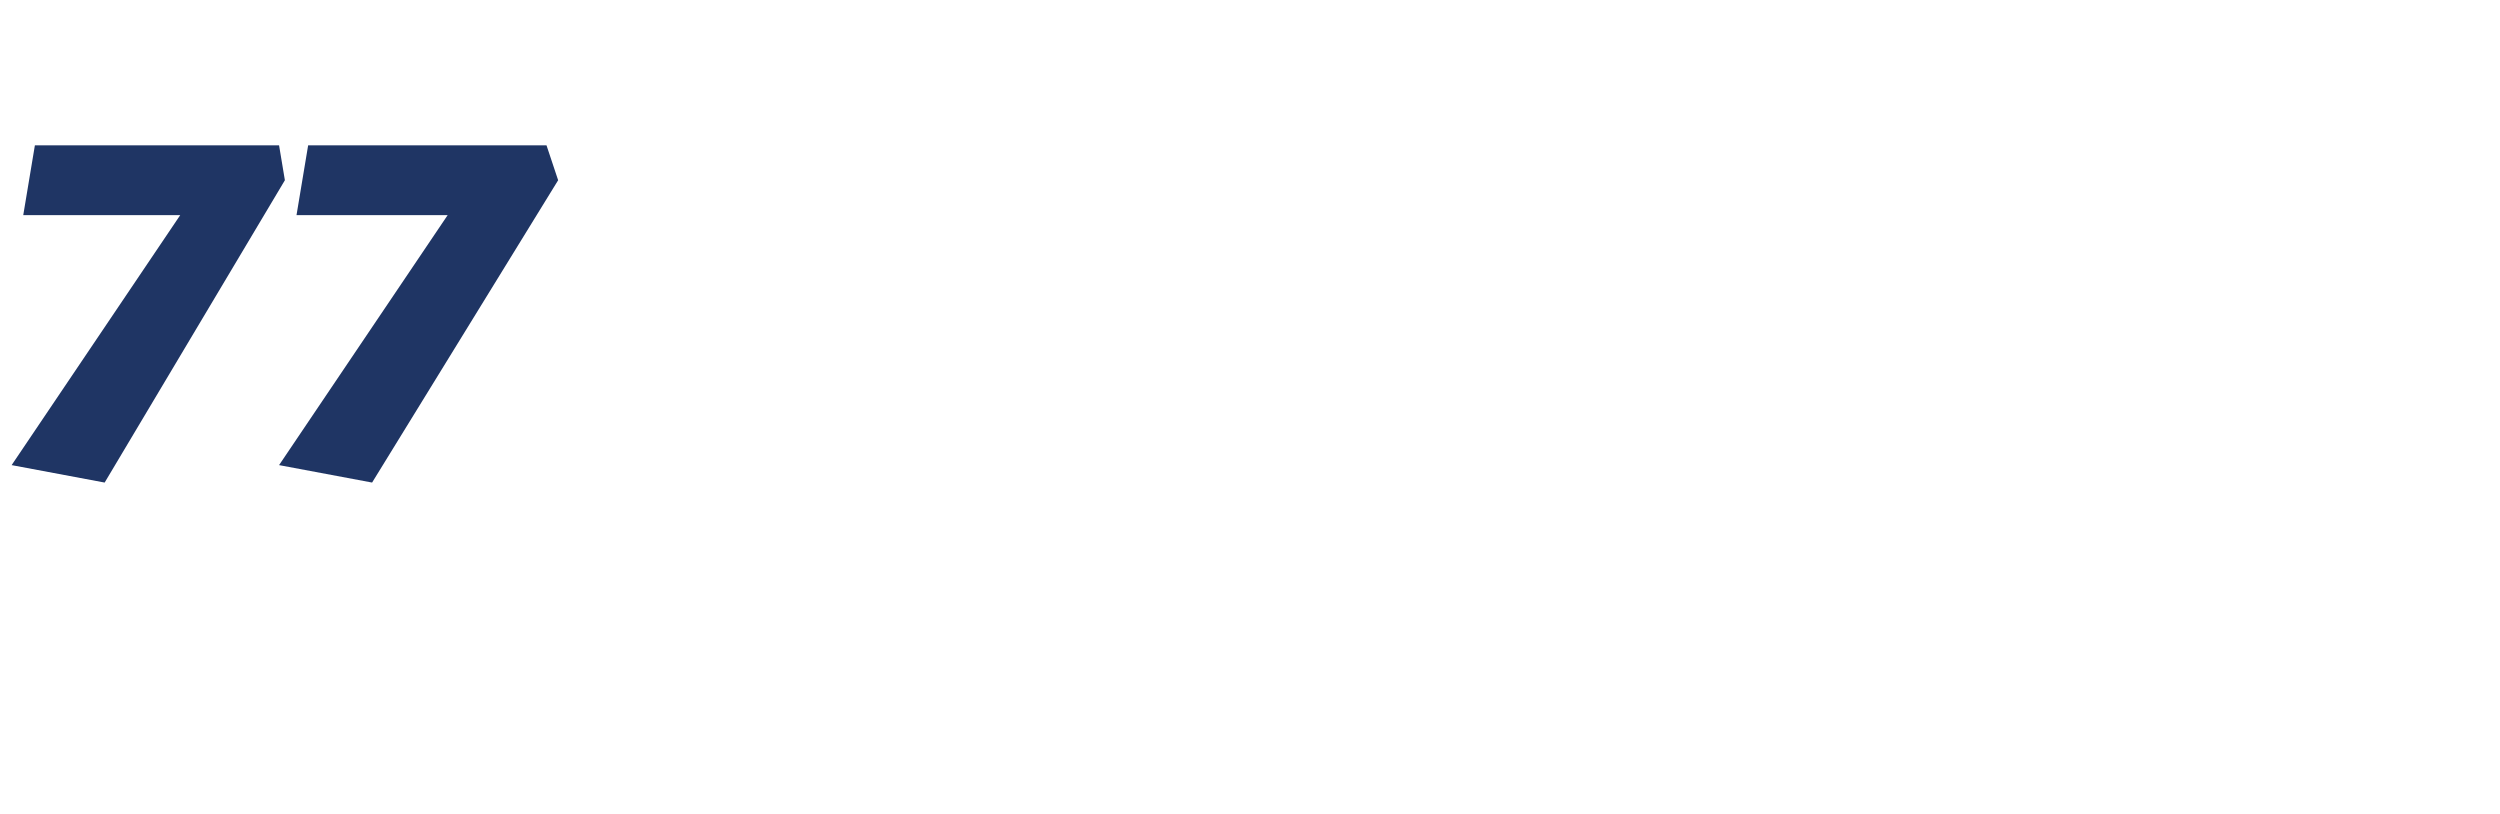 <?xml version="1.0" standalone="no"?><!DOCTYPE svg PUBLIC "-//W3C//DTD SVG 1.1//EN" "http://www.w3.org/Graphics/SVG/1.1/DTD/svg11.dtd"><svg xmlns="http://www.w3.org/2000/svg" version="1.1" width="43px" height="14px" viewBox="0 -2 43 14" style="top:-2px">  <desc>77</desc>  <defs/>  <g id="Polygon210106">    <path d="M 4.8 0.5 L 4.9 1.1 L 1.8 6.3 L 0.2 6 L 3.1 1.7 L 0.4 1.7 L 0.6 0.5 L 4.8 0.5 Z M 9.4 0.5 L 9.6 1.1 L 6.4 6.3 L 4.8 6 L 7.7 1.7 L 5.1 1.7 L 5.3 0.5 L 9.4 0.5 Z " stroke="none" fill="#1f3564"/>  </g></svg>